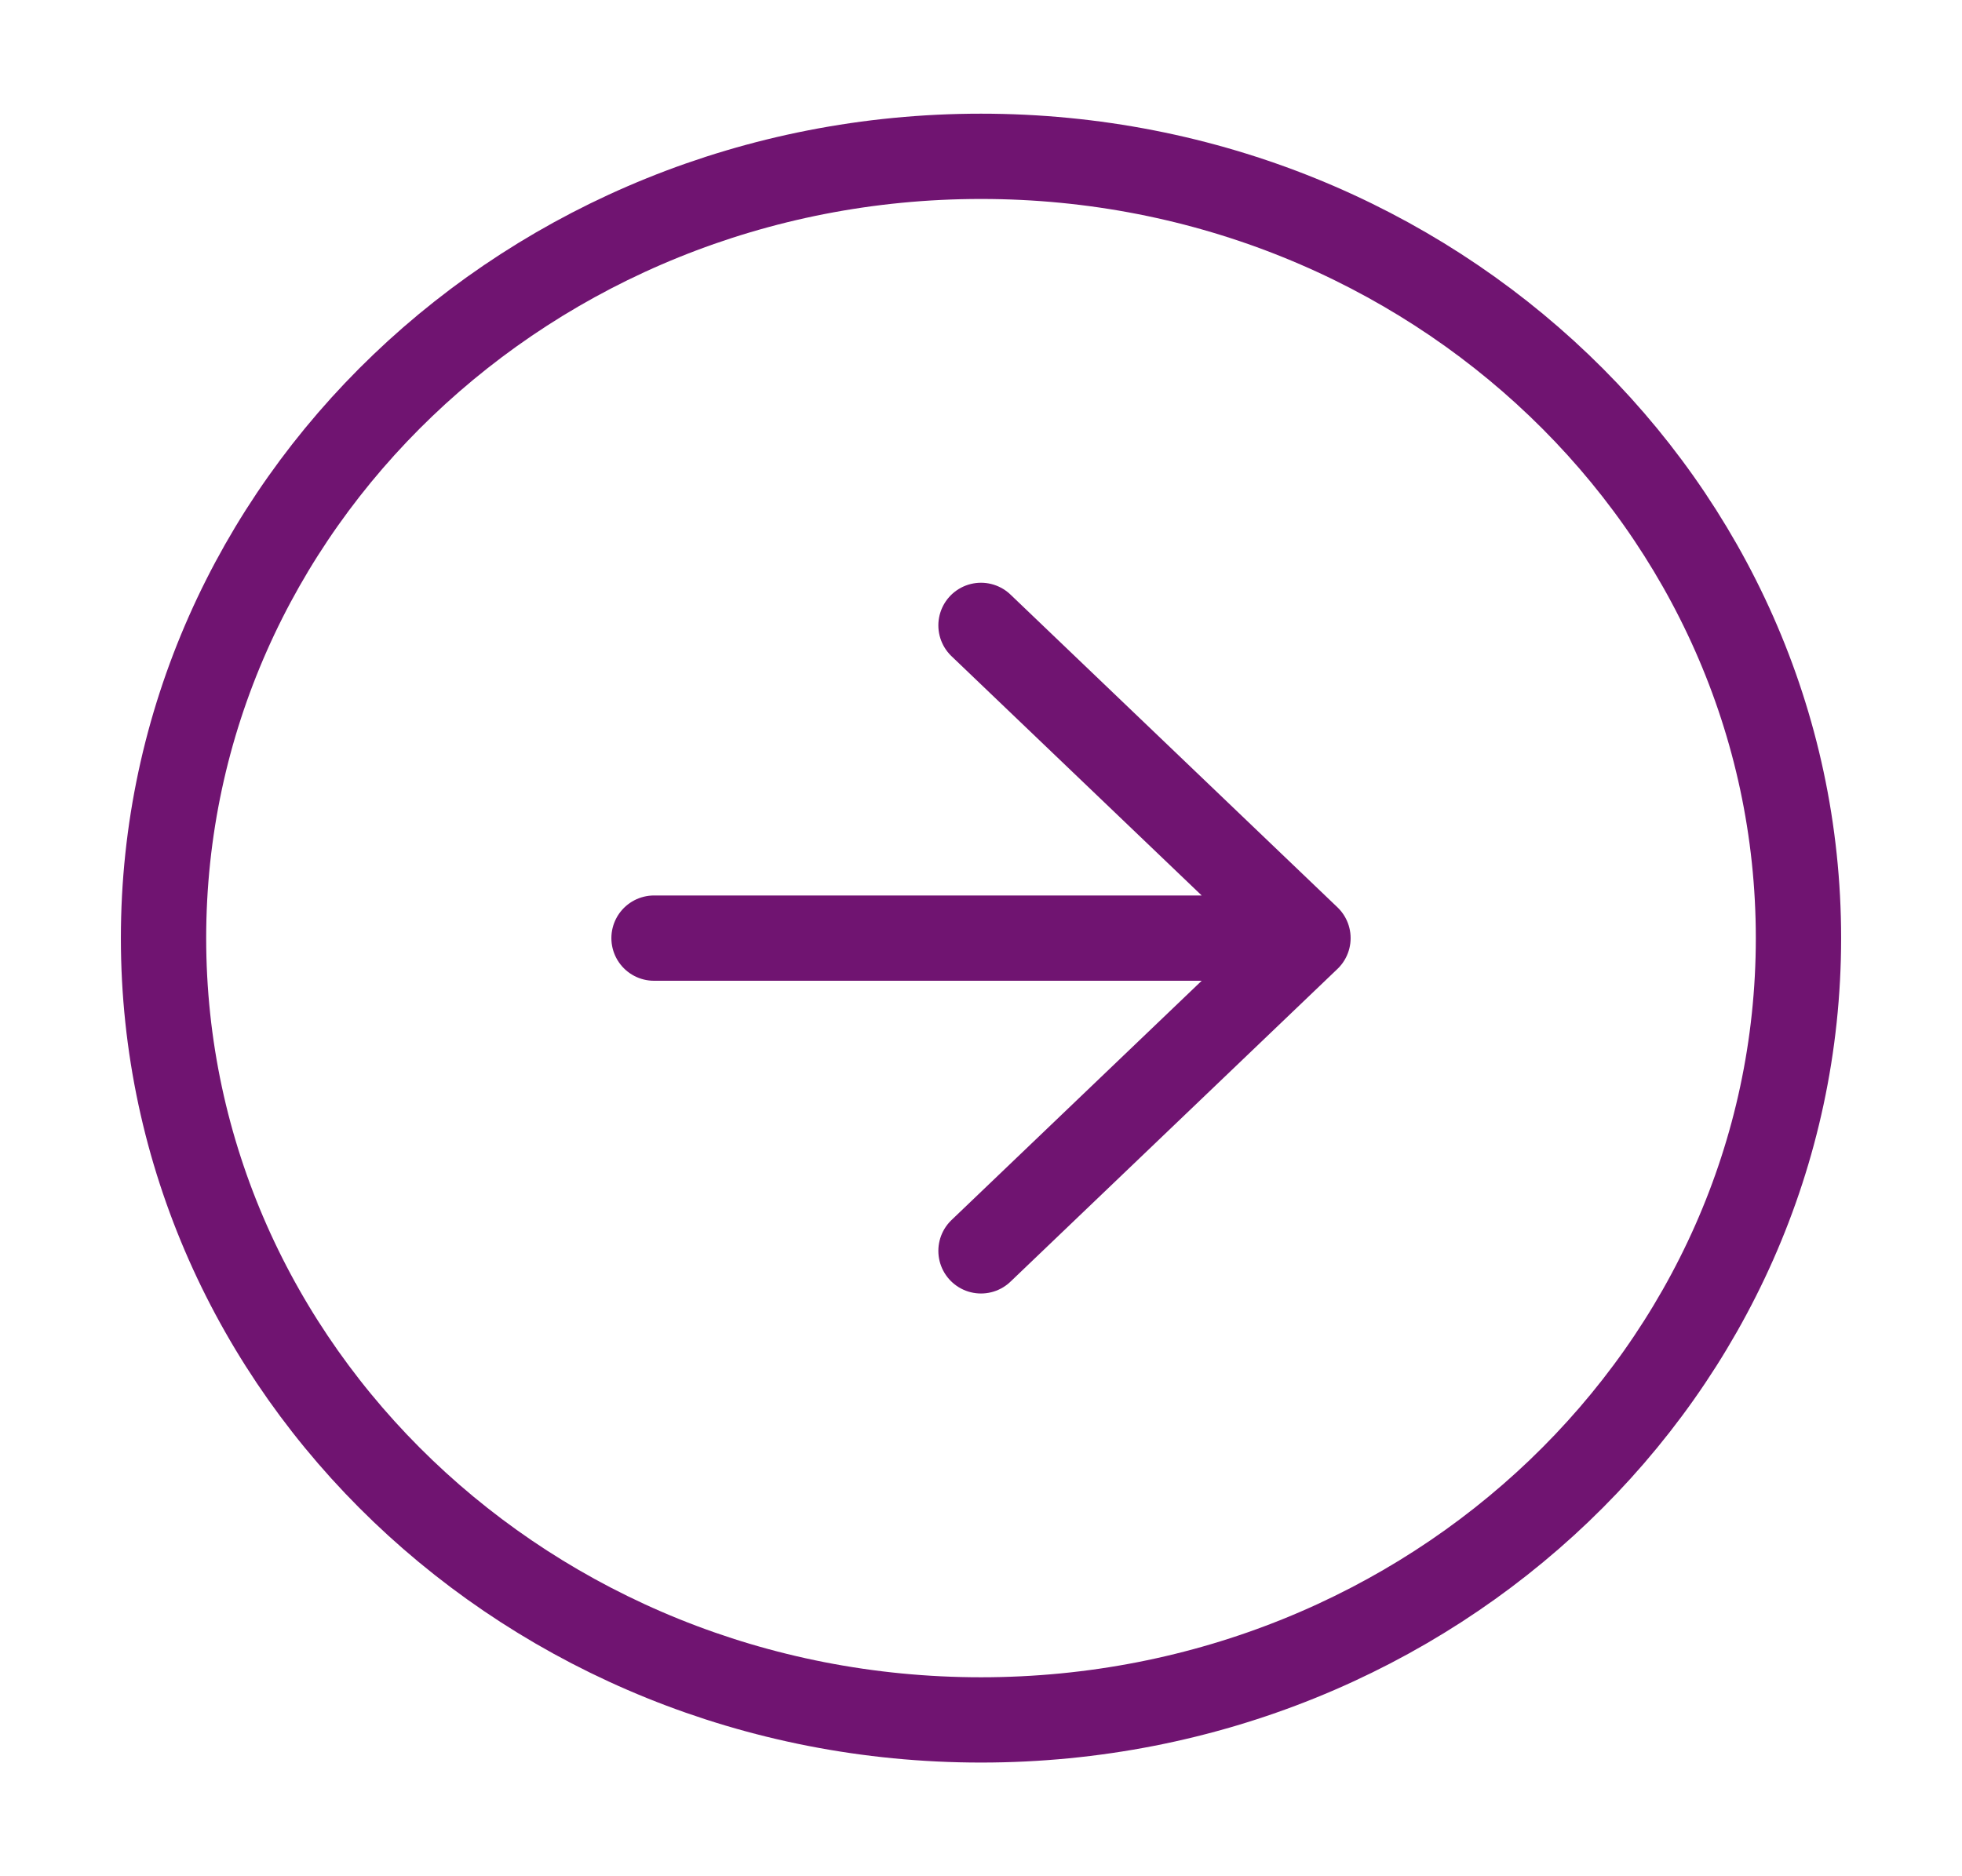 <svg width="23" height="22" viewBox="0 0 23 22" fill="none" xmlns="http://www.w3.org/2000/svg">
<path d="M11.5 14.667L15.333 11M15.333 11L11.5 7.333M15.333 11H7.667M21.083 11C21.083 16.063 16.793 20.167 11.5 20.167C6.207 20.167 1.917 16.063 1.917 11C1.917 5.937 6.207 1.833 11.5 1.833C16.793 1.833 21.083 5.937 21.083 11Z" stroke="#701471" stroke-linecap="round" stroke-linejoin="round"/>
</svg>
